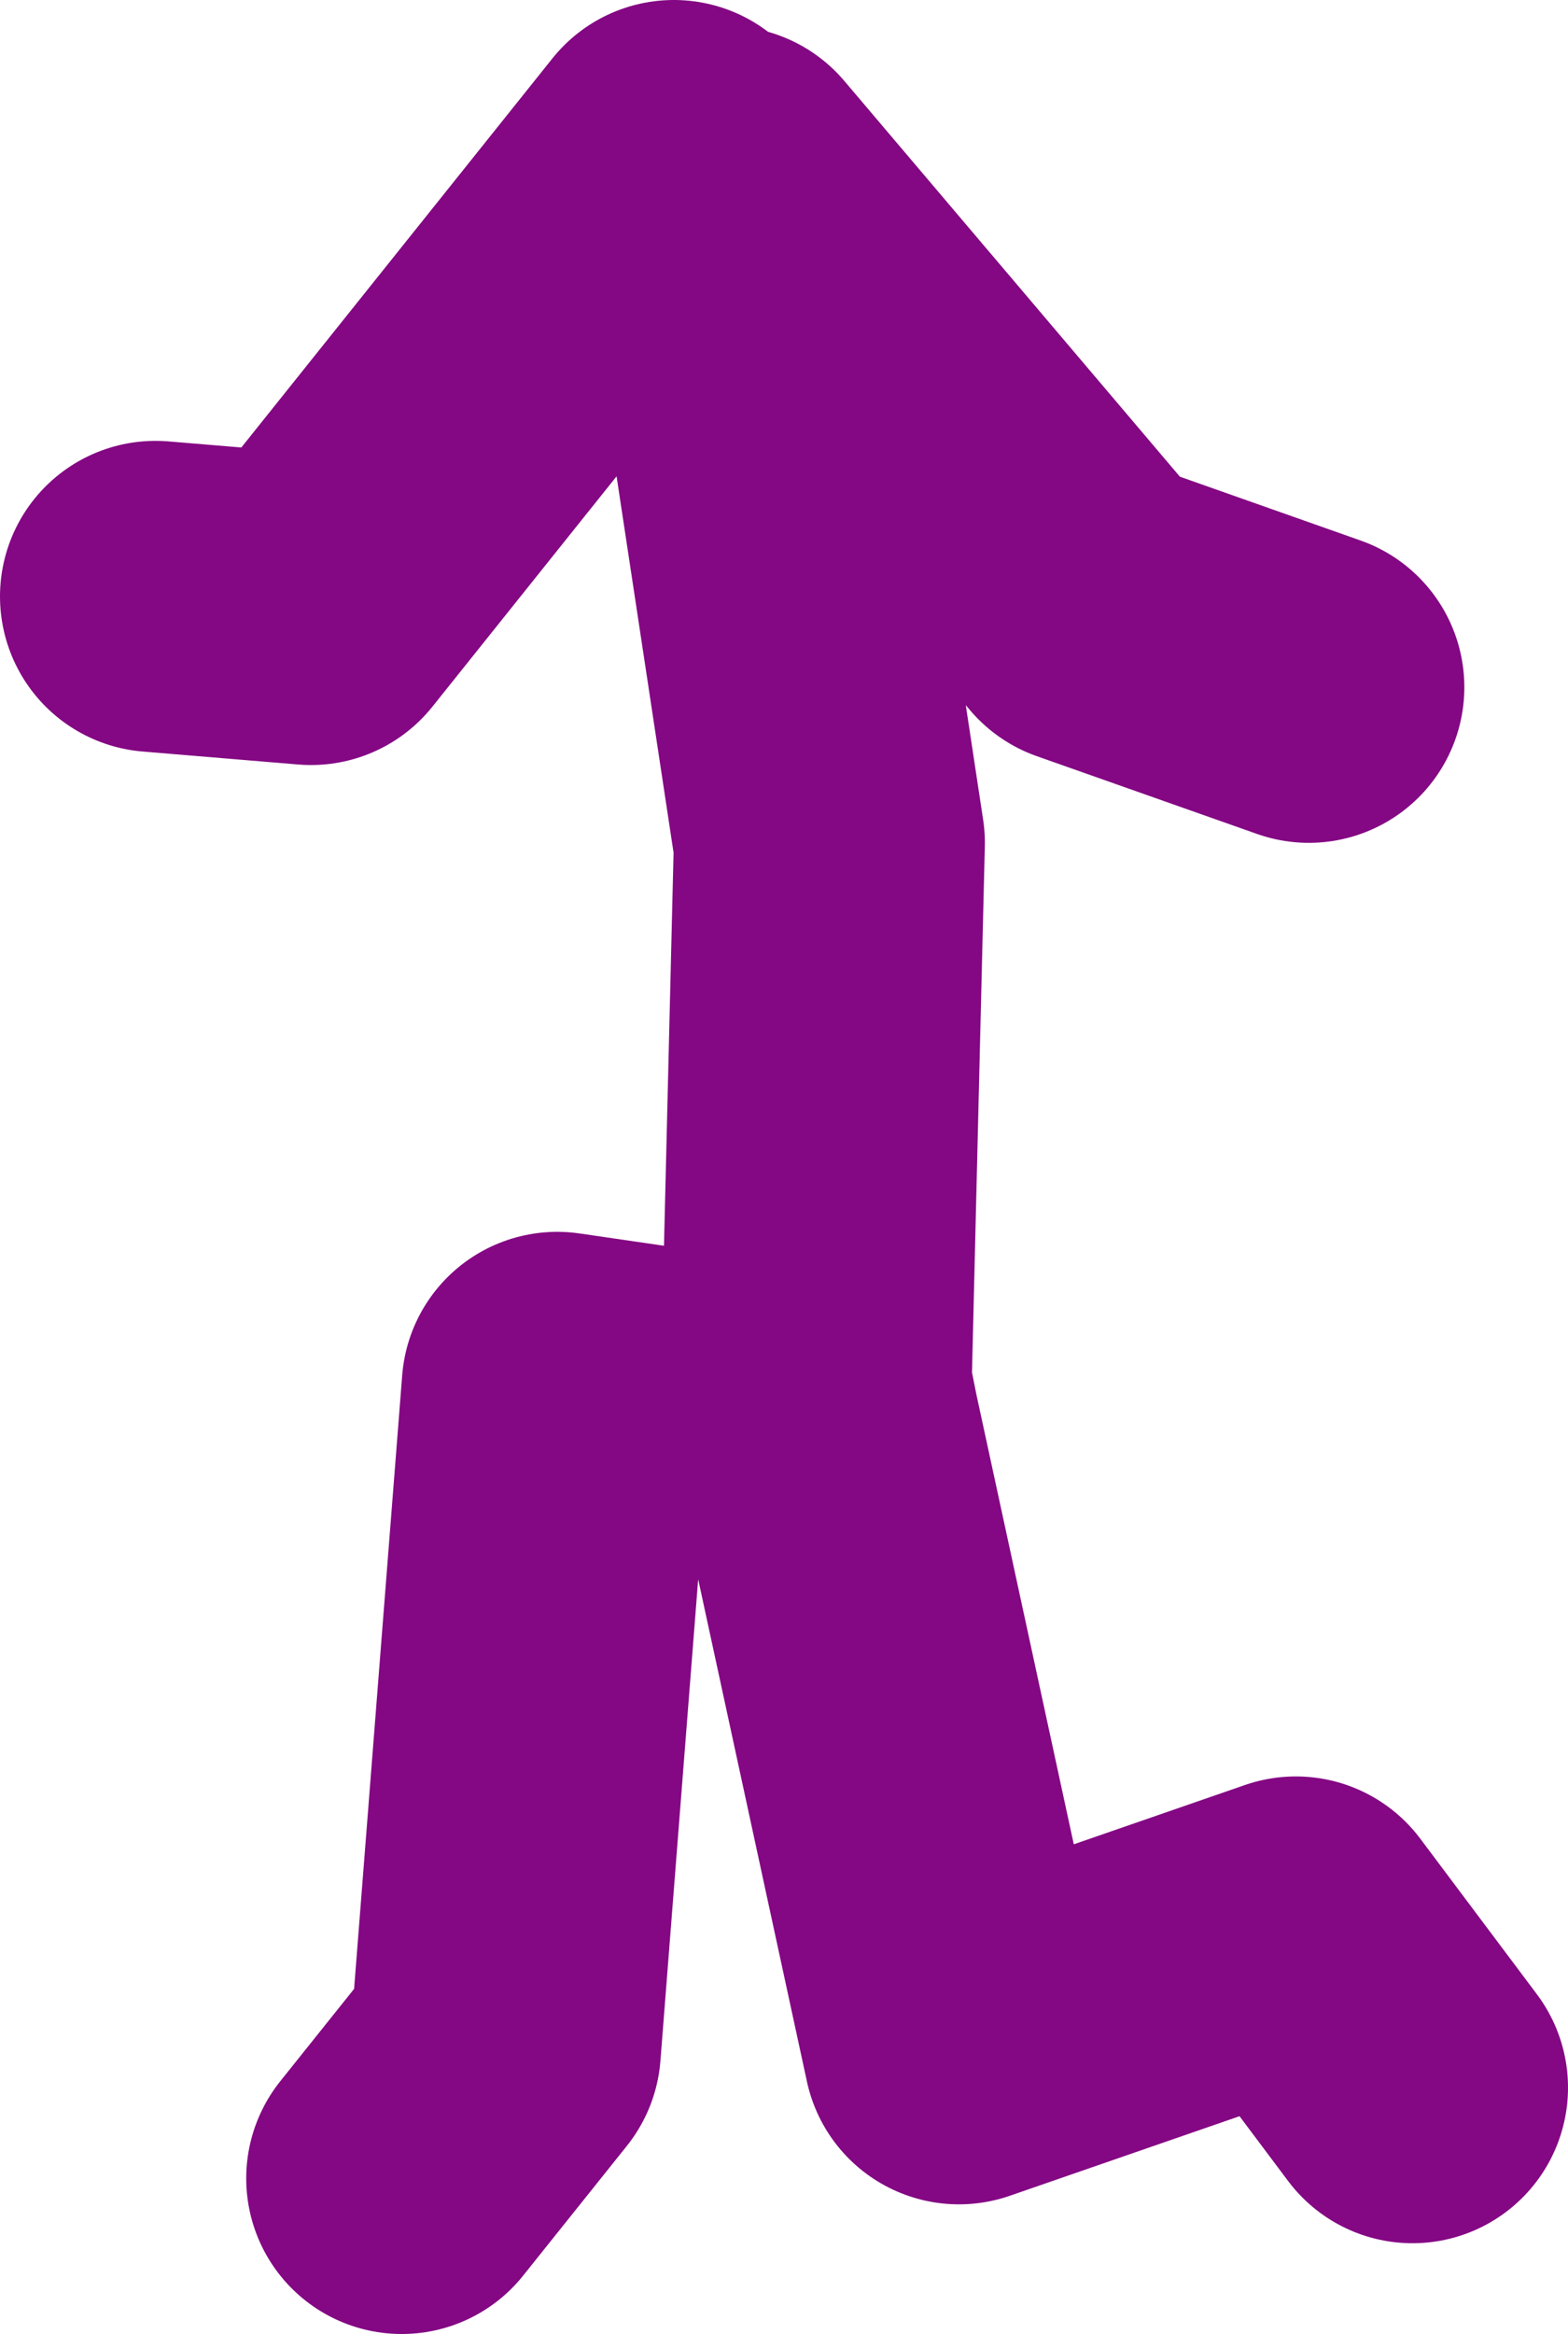 <?xml version="1.0" encoding="UTF-8" standalone="no"?>
<svg xmlns:xlink="http://www.w3.org/1999/xlink" height="45.0px" width="30.25px" xmlns="http://www.w3.org/2000/svg">
  <g transform="matrix(1.0, 0.0, 0.0, 1.0, 90.0, 31.65)">
    <path d="M-74.25 -5.15 L-74.0 -15.4 -75.25 -23.65 -77.0 -28.65 -84.0 -19.9 -87.0 -20.15 M-74.25 -4.9 L-74.1 -4.15 -71.5 7.85 -65.0 5.6 -62.75 8.6 M-74.1 -4.15 L-79.25 -4.9 -80.25 7.85 -82.25 10.35 M-76.0 -28.15 L-69.0 -19.9 -64.75 -18.4" fill="none" stroke="#840783" stroke-linecap="round" stroke-linejoin="round" stroke-width="6.0"/>
  </g>
</svg>
